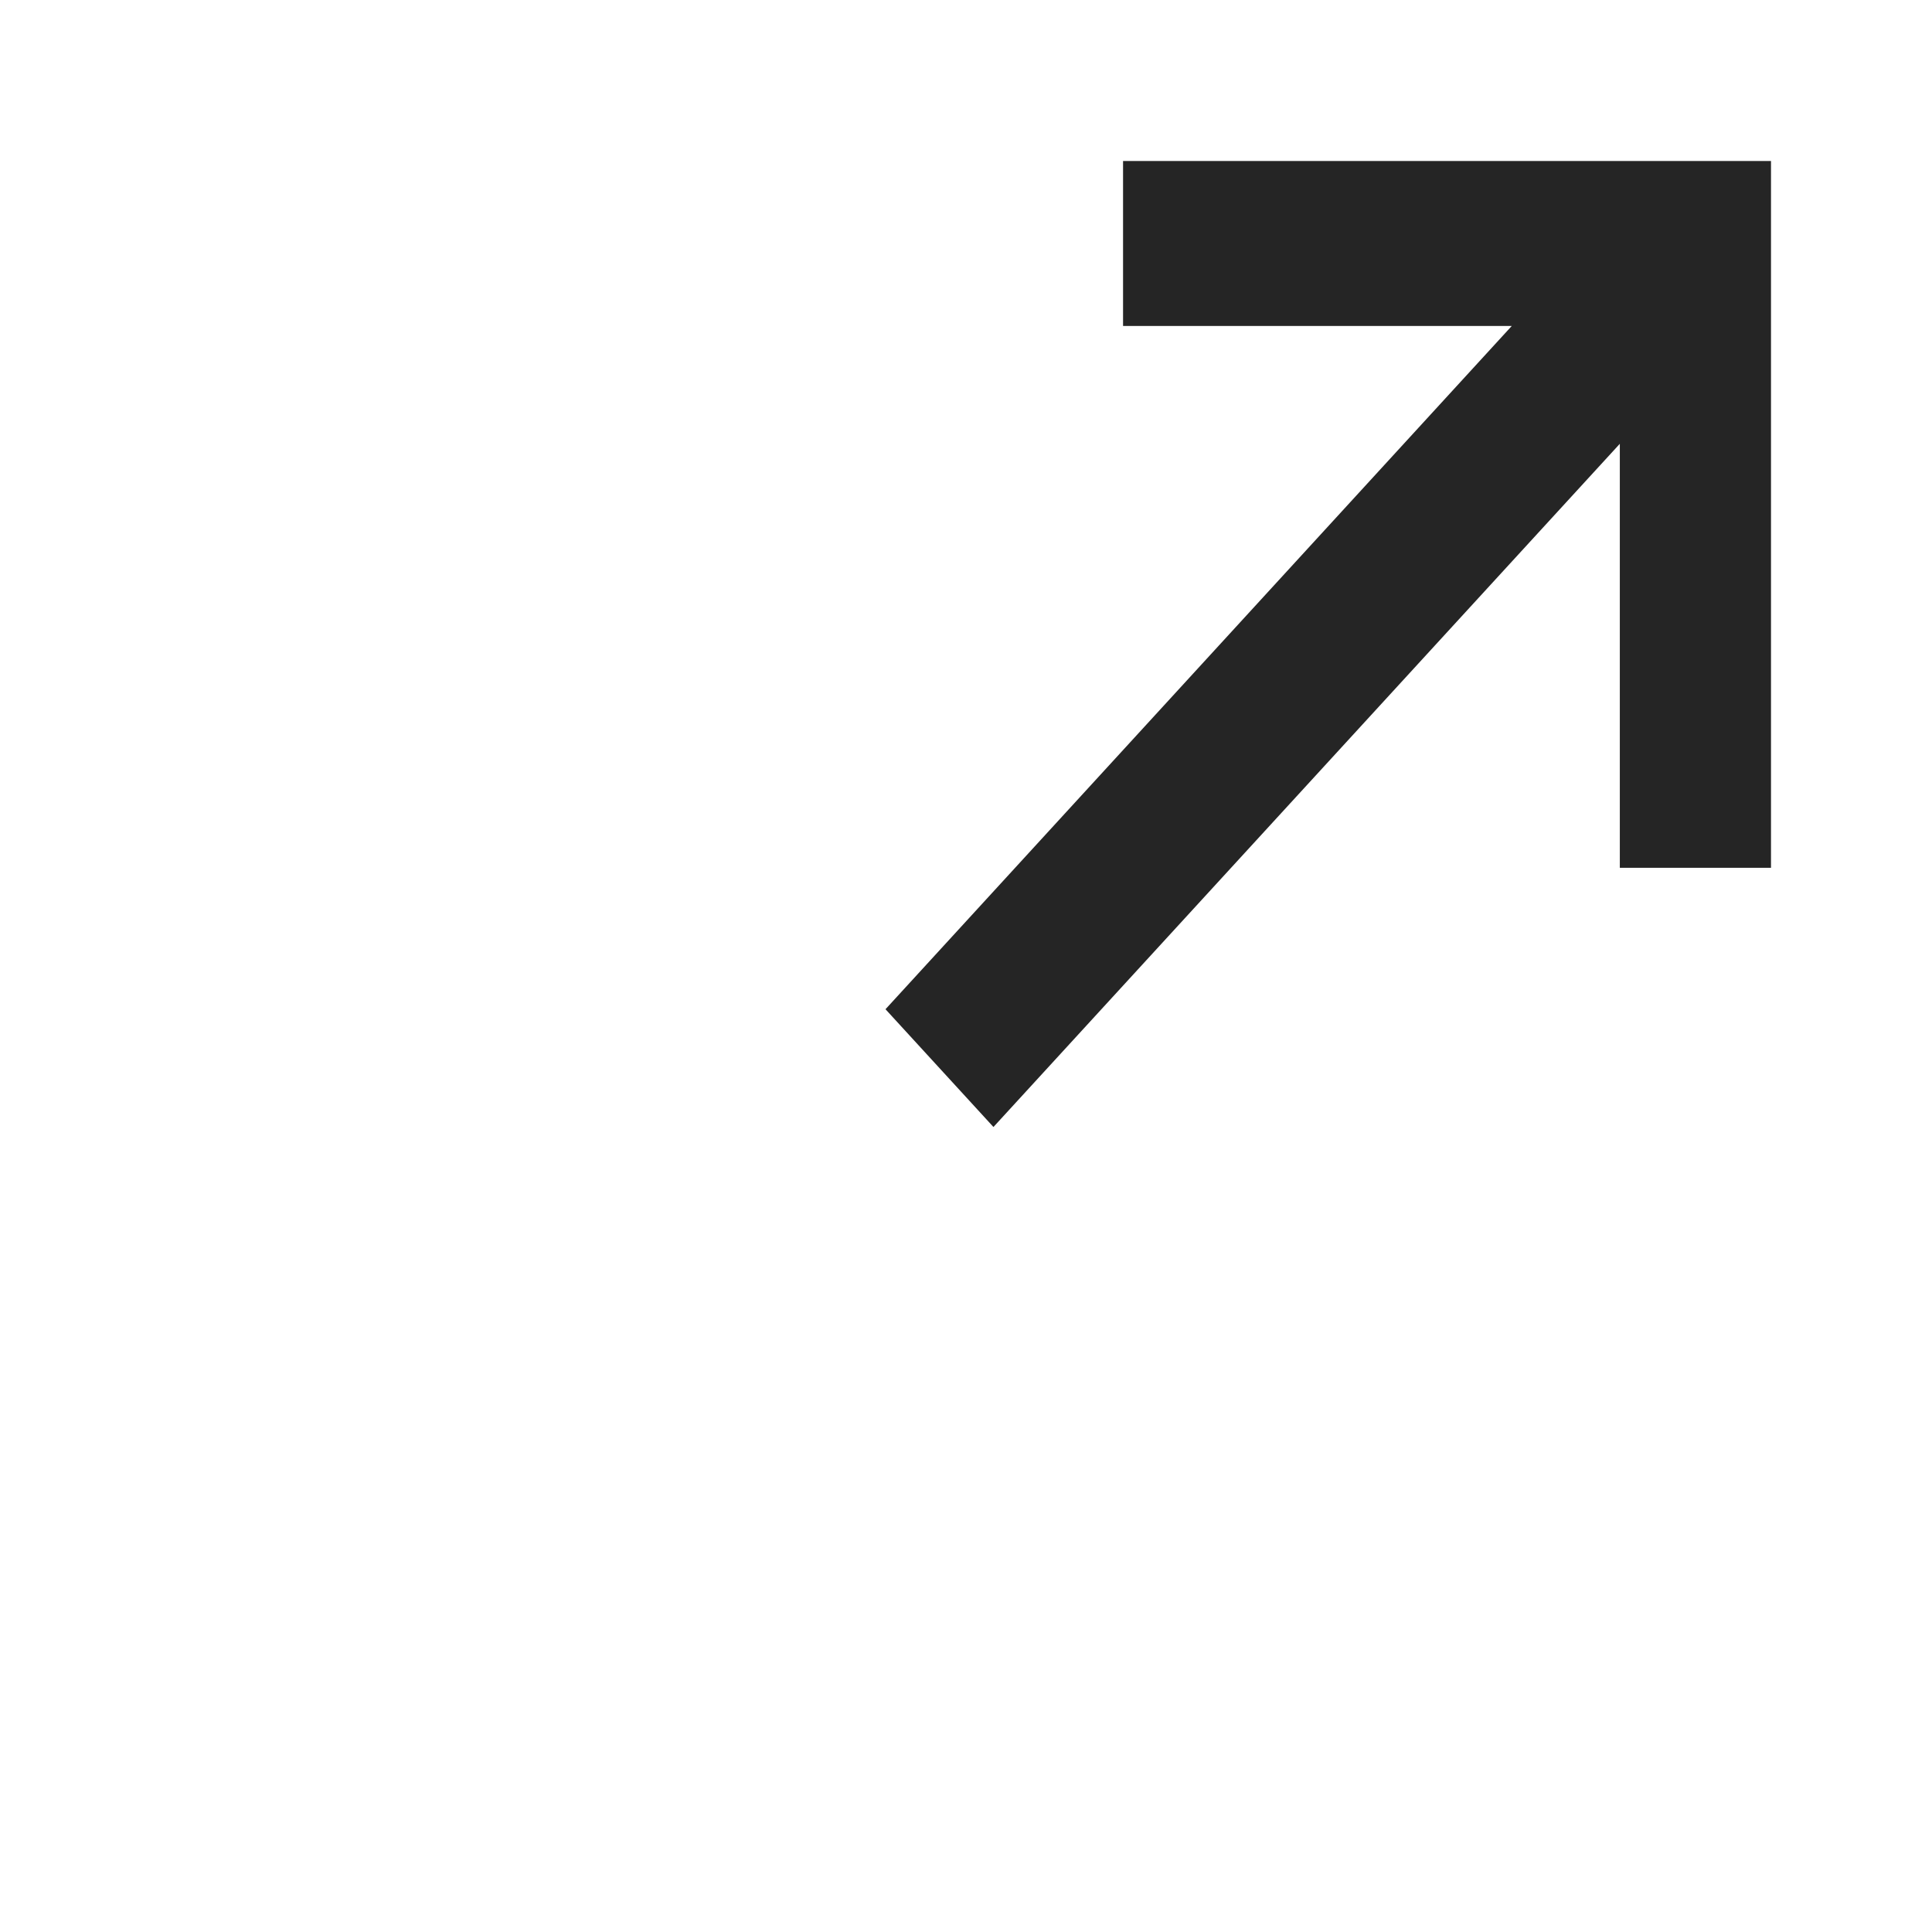 <svg width="24" height="24" viewBox="0 0 24 24" fill="none" xmlns="http://www.w3.org/2000/svg">
<path d="M18.78 4.049H13.951V2H22V10.78H20.122V5.513L12.341 14L11 12.537L18.78 4.049Z" fill="#252525"/>
</svg>
